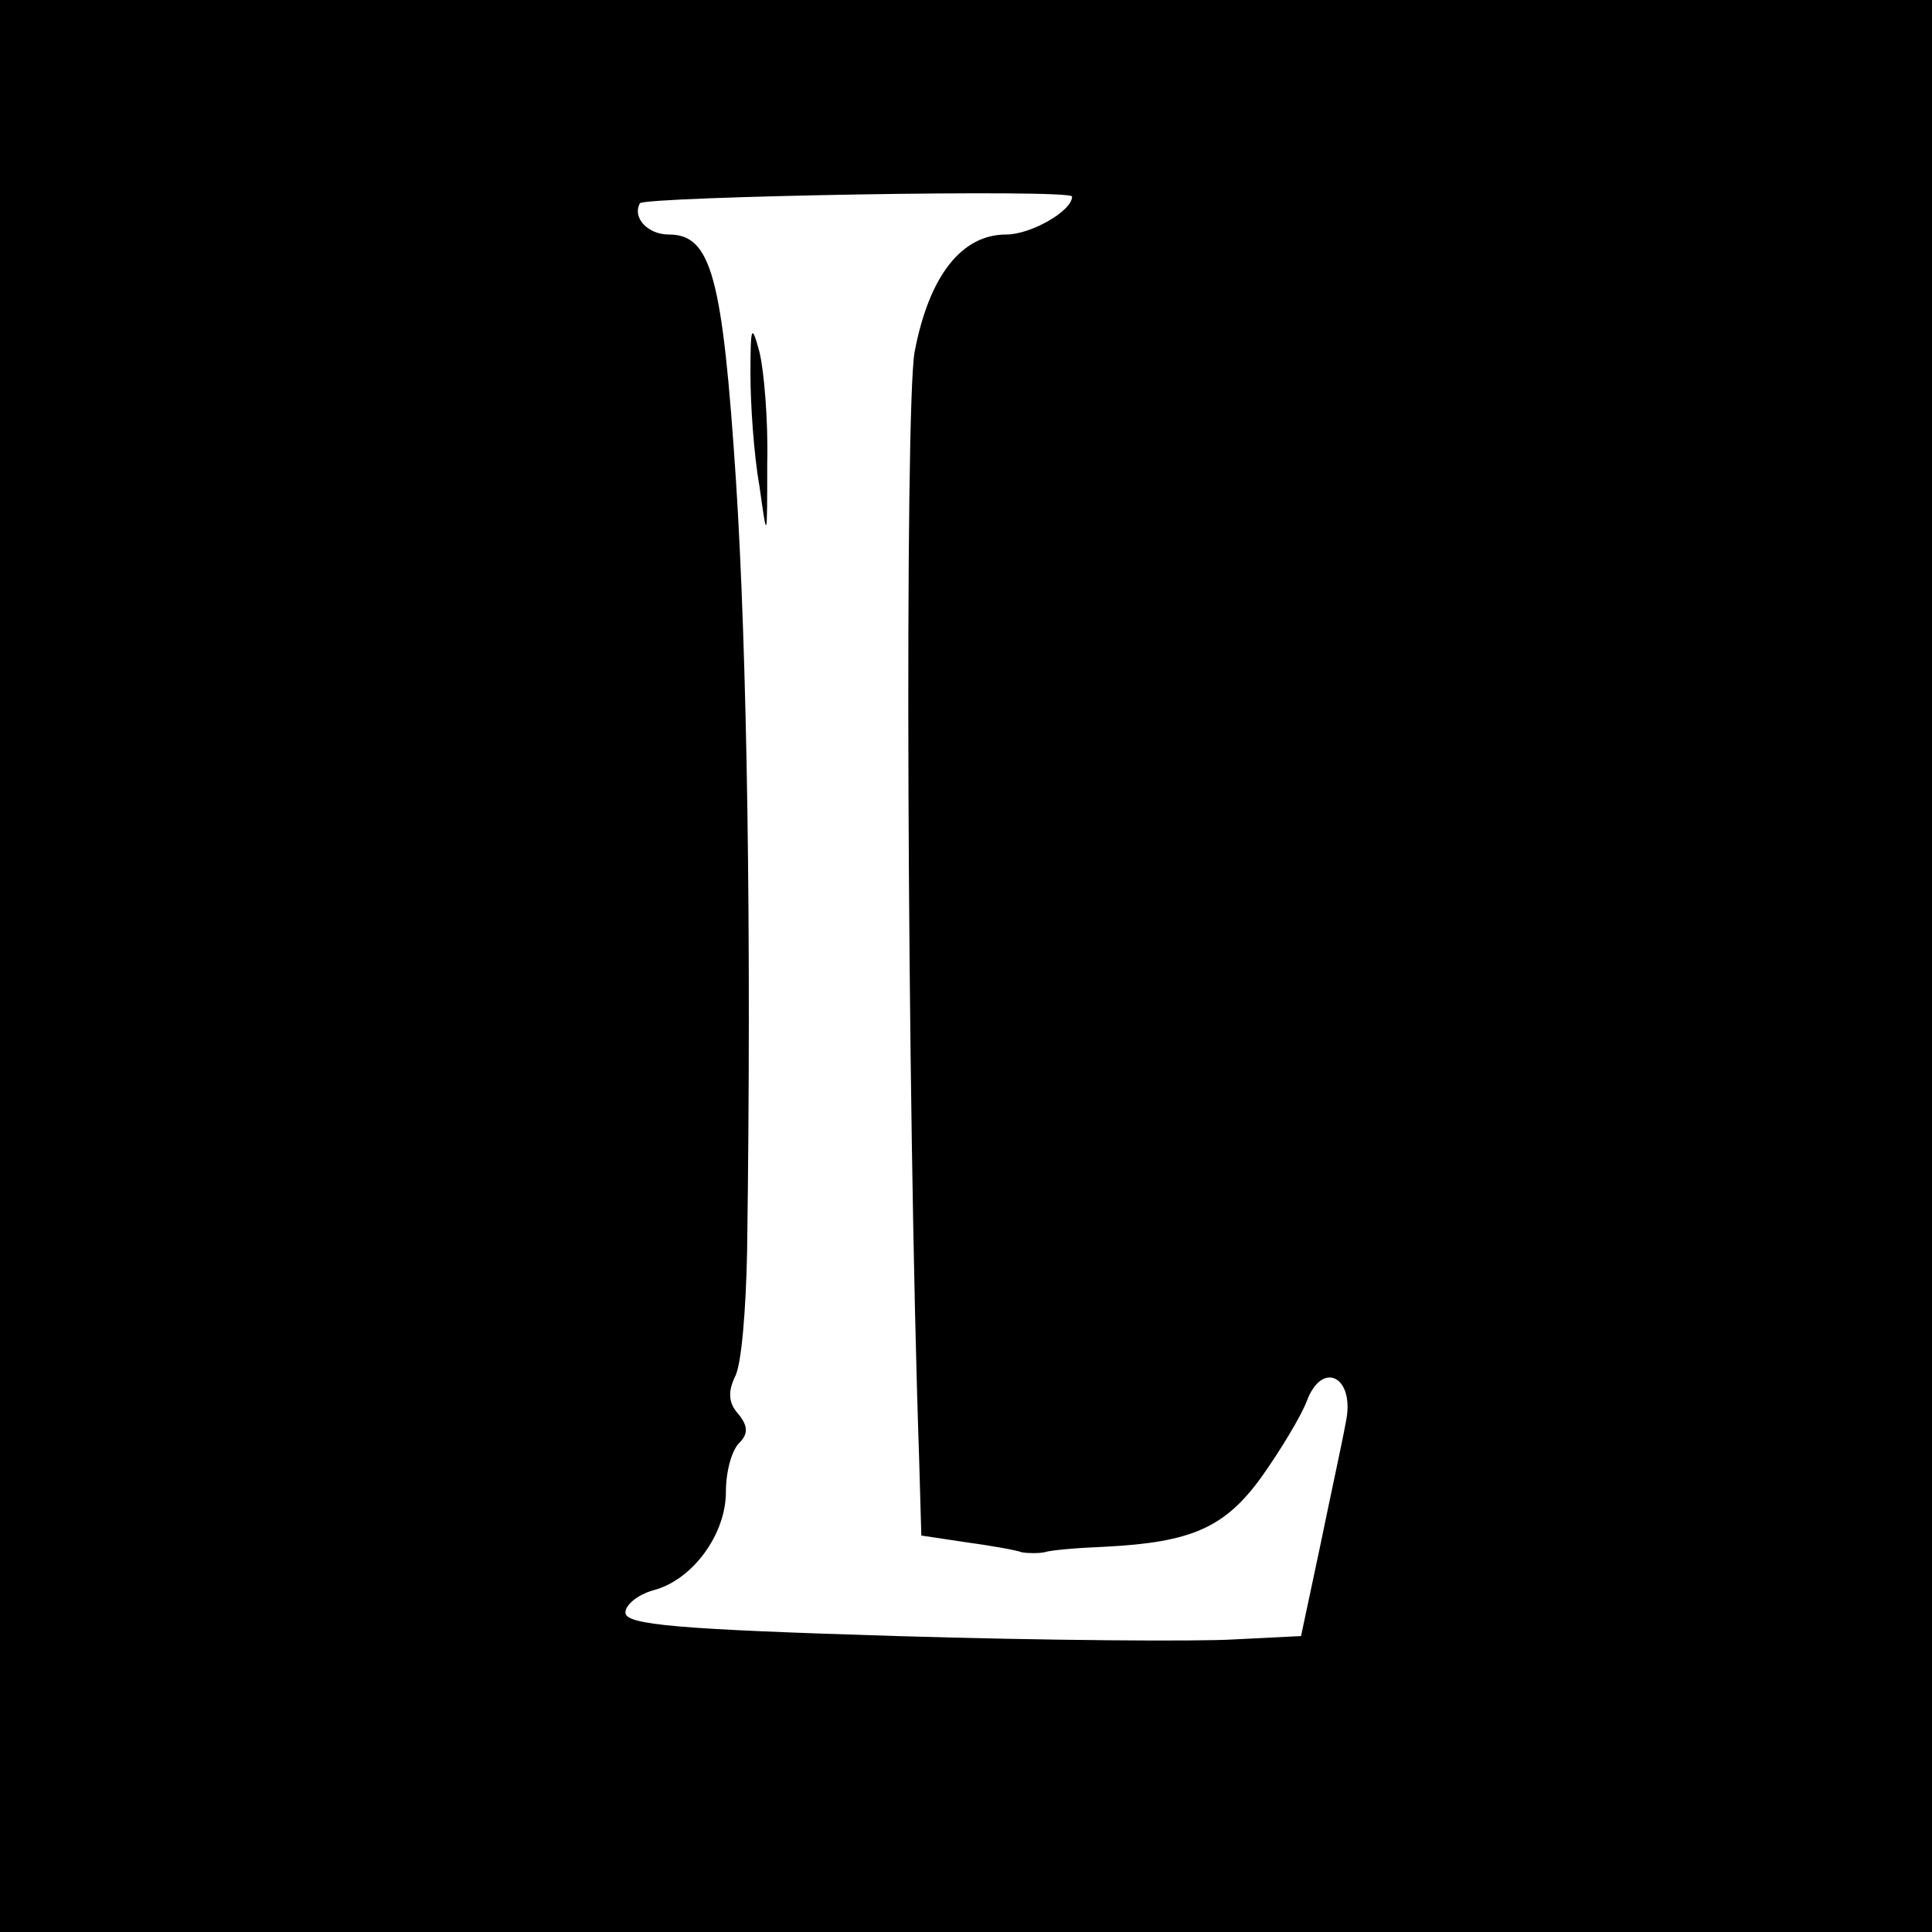 <?xml version="1.0" standalone="no"?>
<!DOCTYPE svg PUBLIC "-//W3C//DTD SVG 20010904//EN"
 "http://www.w3.org/TR/2001/REC-SVG-20010904/DTD/svg10.dtd">
<svg version="1.0" xmlns="http://www.w3.org/2000/svg"
 width="173pt" height="173pt" viewBox="0 0 173 173"
 preserveAspectRatio="xMidYMid meet">
<g transform="translate(0,173) scale(0.1,-0.1)"
fill="#000000" stroke="none">
<path d="M0 865 l0 -865 865 0 865 0 0 865 0 865 -865 0 -865 0 0 -865z m960
689 c0 -13 -37 -34 -59 -34 -40 0 -69 -37 -82 -105 -9 -50 -7 -669 4 -990 l2
-70 40 -6 c22 -3 45 -7 50 -9 6 -1 15 -1 20 0 6 2 30 4 55 5 77 4 107 17 140
63 17 24 35 54 40 67 14 38 44 22 35 -19 -3 -17 -14 -67 -23 -111 l-17 -80
-60 -3 c-33 -2 -169 -1 -302 3 -196 6 -243 10 -243 21 0 7 11 16 25 20 35 9
65 50 65 88 0 18 5 37 12 44 8 8 8 15 -1 26 -9 10 -9 20 -3 33 6 10 10 61 11
113 4 286 0 535 -10 690 -12 182 -22 220 -60 220 -19 0 -33 15 -26 28 5 6 387
13 387 6z"/>
<path d="M672 1395 c0 -27 3 -72 8 -100 7 -50 7 -50 7 20 1 39 -3 84 -7 100
-7 26 -8 23 -8 -20z"/>
</g>
</svg>
